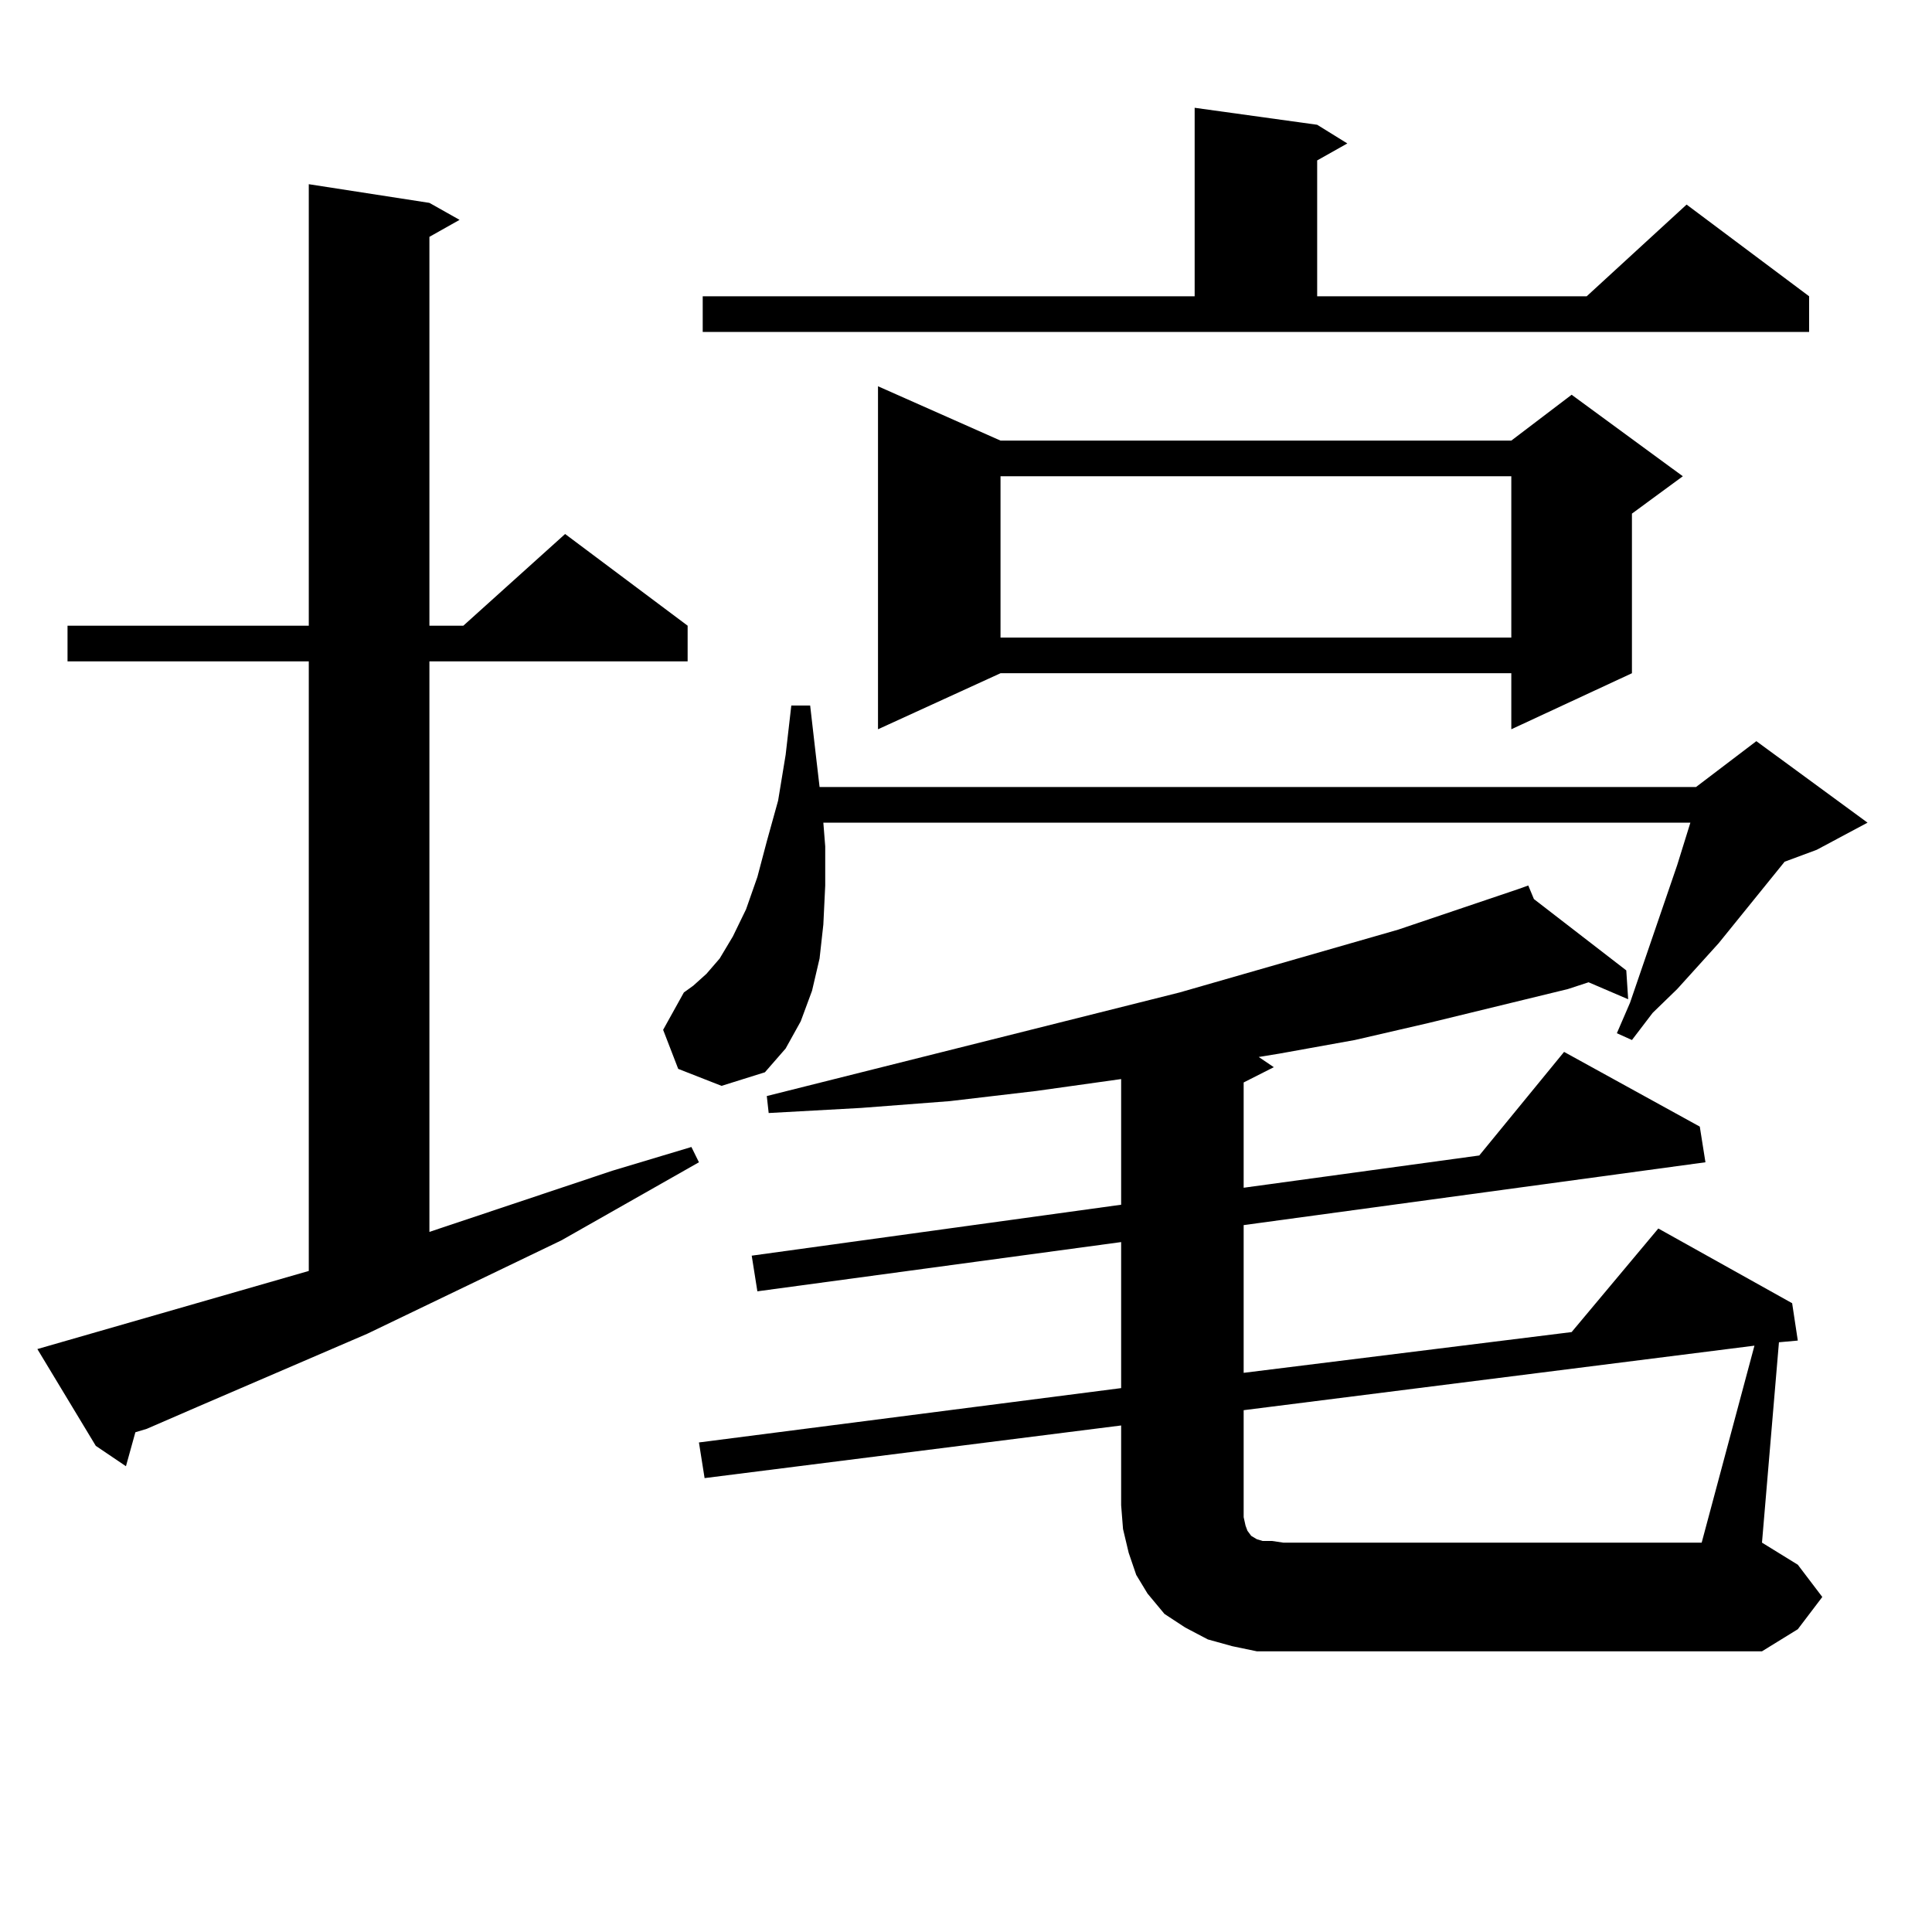 <?xml version="1.0" encoding="utf-8"?>
<!-- Generator: Adobe Illustrator 16.0.0, SVG Export Plug-In . SVG Version: 6.00 Build 0)  -->
<!DOCTYPE svg PUBLIC "-//W3C//DTD SVG 1.1//EN" "http://www.w3.org/Graphics/SVG/1.1/DTD/svg11.dtd">
<svg version="1.1" id="图层_1" xmlns="http://www.w3.org/2000/svg" xmlns:xlink="http://www.w3.org/1999/xlink" x="0px" y="0px"
	 width="1000px" height="1000px" viewBox="0 0 1000 1000" enable-background="new 0 0 1000 1000" xml:space="preserve">
<path d="M159.825,657.84V342.313H34.95v-18.457h124.875V95.34l62.438,9.668l15.609,8.789l-15.609,8.789v201.27h17.561l52.682-47.461
	l63.413,47.461v18.457H222.263v295.313l94.632-31.641l40.975-12.305l3.902,7.91l-71.218,40.43l-100.485,48.34l-87.803,37.793
	l-26.341,11.426l-5.854,1.758l-4.878,17.578l-15.609-10.547L19.341,698.27L159.825,657.84z M351.04,553.25l-7.805-20.215
	l10.731-19.336l4.878-3.516l6.829-6.152l6.829-7.91l6.829-11.426l6.829-14.063l5.854-16.699l4.878-18.457l5.854-21.094l3.902-23.73
	l2.927-25.488h9.756l2.927,25.488l1.951,16.699h453.647l31.219-23.73l57.56,42.188l-26.341,14.063l-16.585,6.152l-34.146,42.188
	l-21.463,23.73l-12.683,12.305l-10.731,14.063l-7.805-3.516l6.829-15.82l24.39-71.191l6.829-21.973H426.16l0.976,12.305v20.215
	l-0.976,20.215l-1.951,17.578l-3.902,16.699l-5.854,15.82l-7.805,14.063l-10.731,12.305l-22.438,7.031L351.04,553.25z
	 M943.221,826.59l-12.683,16.699l-18.536,11.426H664.203h-13.658l-12.683-2.637l-12.683-3.516l-11.707-6.152l-10.731-7.031
	l-8.78-10.547l-5.854-9.668l-3.902-11.426l-2.927-12.305l-0.976-12.305V737.82l-215.604,27.246l-2.927-18.457l218.531-28.125
	v-75.586l-188.288,25.488l-2.927-18.457l191.215-26.367v-65.039l-43.901,6.152l-44.877,5.273l-45.853,3.516l-47.804,2.637
	l-0.976-8.789l213.653-53.613l113.168-32.52l62.438-21.094l4.878-1.758l2.927,7.031l47.804,36.914l0.976,14.941l-20.487-8.789
	l-10.731,3.516l-72.193,17.578l-38.048,8.789l-39.023,7.031l-10.731,1.758l7.805,5.273l-15.609,7.91v54.492l121.948-16.699
	l43.901-53.613l70.242,38.672l2.927,18.457l-239.019,32.52v76.465l169.752-21.094l44.877-53.613l69.267,38.672l2.927,19.336
	l-9.756,0.879l-8.78,103.711l18.536,11.426L943.221,826.59z M363.723,153.348h254.628V55.789l63.413,8.789l15.609,9.668
	l-15.609,8.789v70.313h139.509l51.706-47.461l63.413,47.461v18.457H363.723V153.348z M517.865,228.055h264.384l31.219-23.73
	l57.56,42.188l-26.341,19.336v82.617l-62.438,29.004v-29.004H517.865l-63.413,29.004V199.93L517.865,228.055z M517.865,246.512
	v83.496h264.384v-83.496H517.865z M908.1,696.512L643.716,729.91v49.219v6.152l0.976,4.395l0.976,2.637l1.951,2.637l2.927,1.758
	l2.927,0.879h4.878l5.854,0.879h216.58L908.1,696.512z"/>
</svg>
